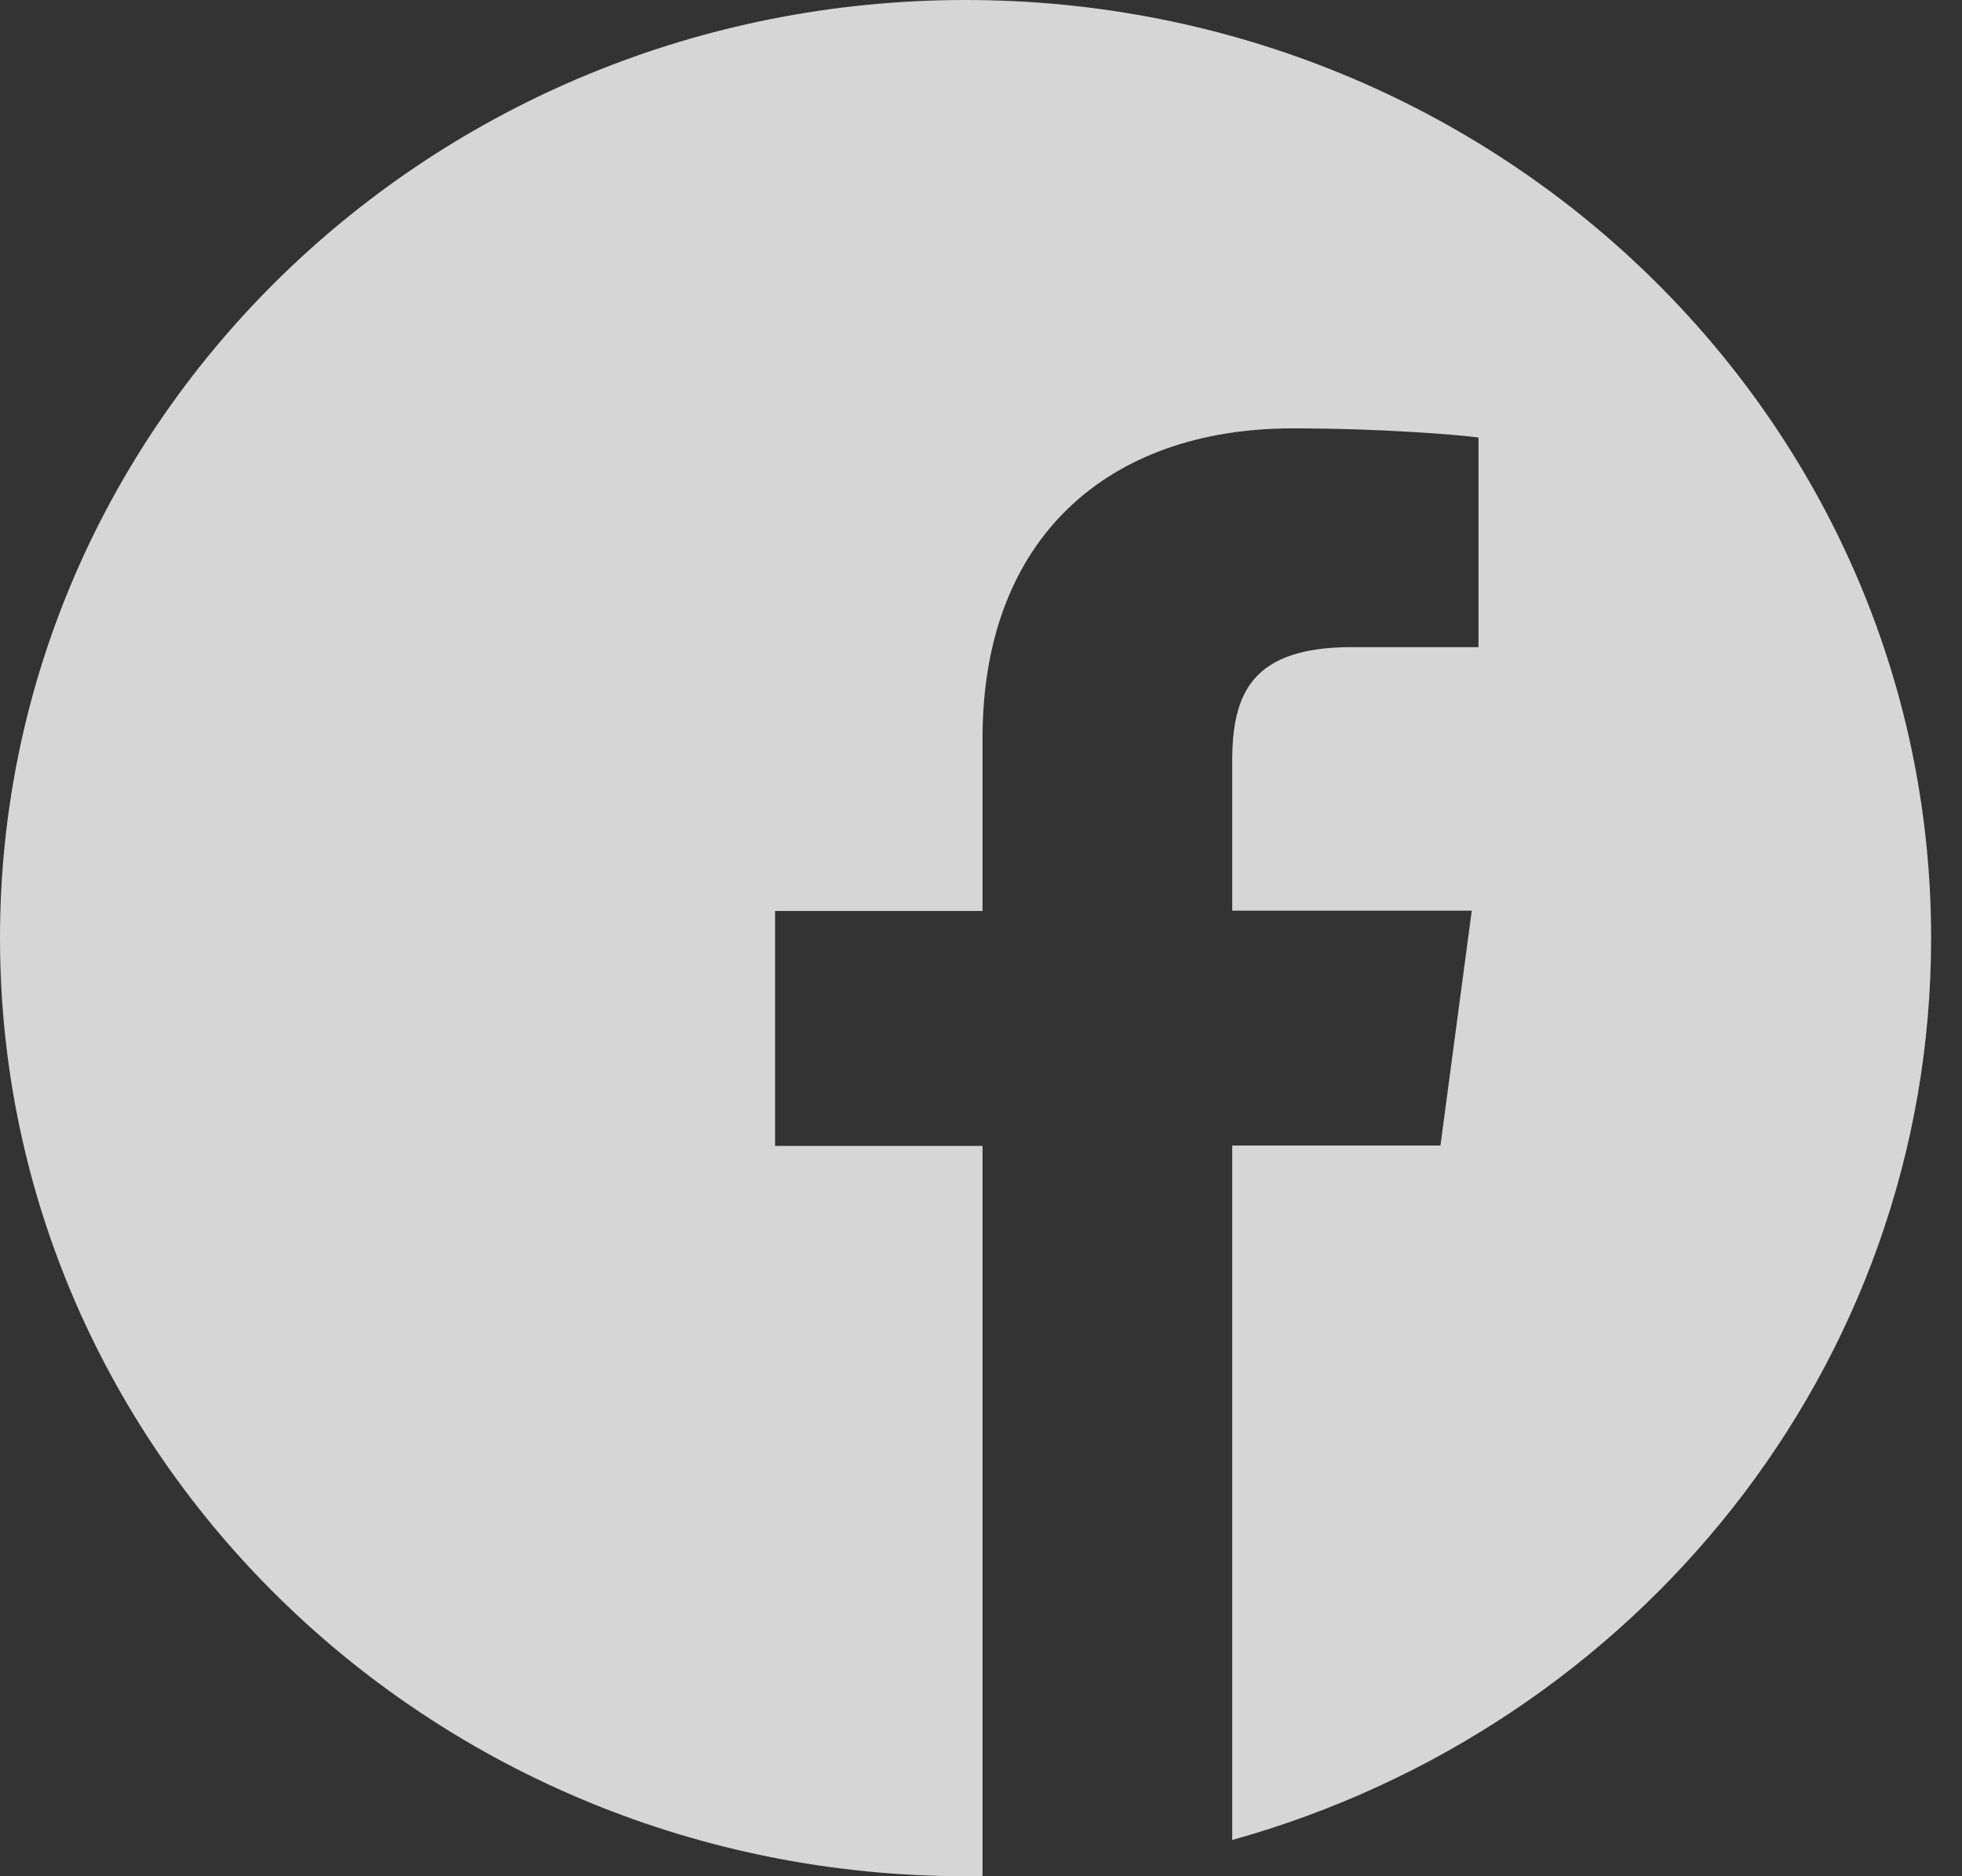 <svg width="23" height="22" viewBox="0 0 23 22" fill="none" xmlns="http://www.w3.org/2000/svg">
<rect x="0" y="0" width="23" height="22" fill="#333333" stroke="none"/>
<path opacity="0.8" d="M22.638 11C22.638 4.924 17.571 0 11.319 0C5.067 0 0 4.924 0 11C0 17.076 5.067 22 11.319 22C11.386 22 11.452 22 11.518 21.996V13.436H9.086V10.682H11.518V8.654C11.518 6.304 12.995 5.023 15.153 5.023C16.187 5.023 17.076 5.096 17.332 5.13V7.588H15.847C14.675 7.588 14.445 8.13 14.445 8.925V10.678H17.253L16.886 13.432H14.445V21.575C19.176 20.256 22.638 16.023 22.638 11Z" fill="white"/>
</svg>
